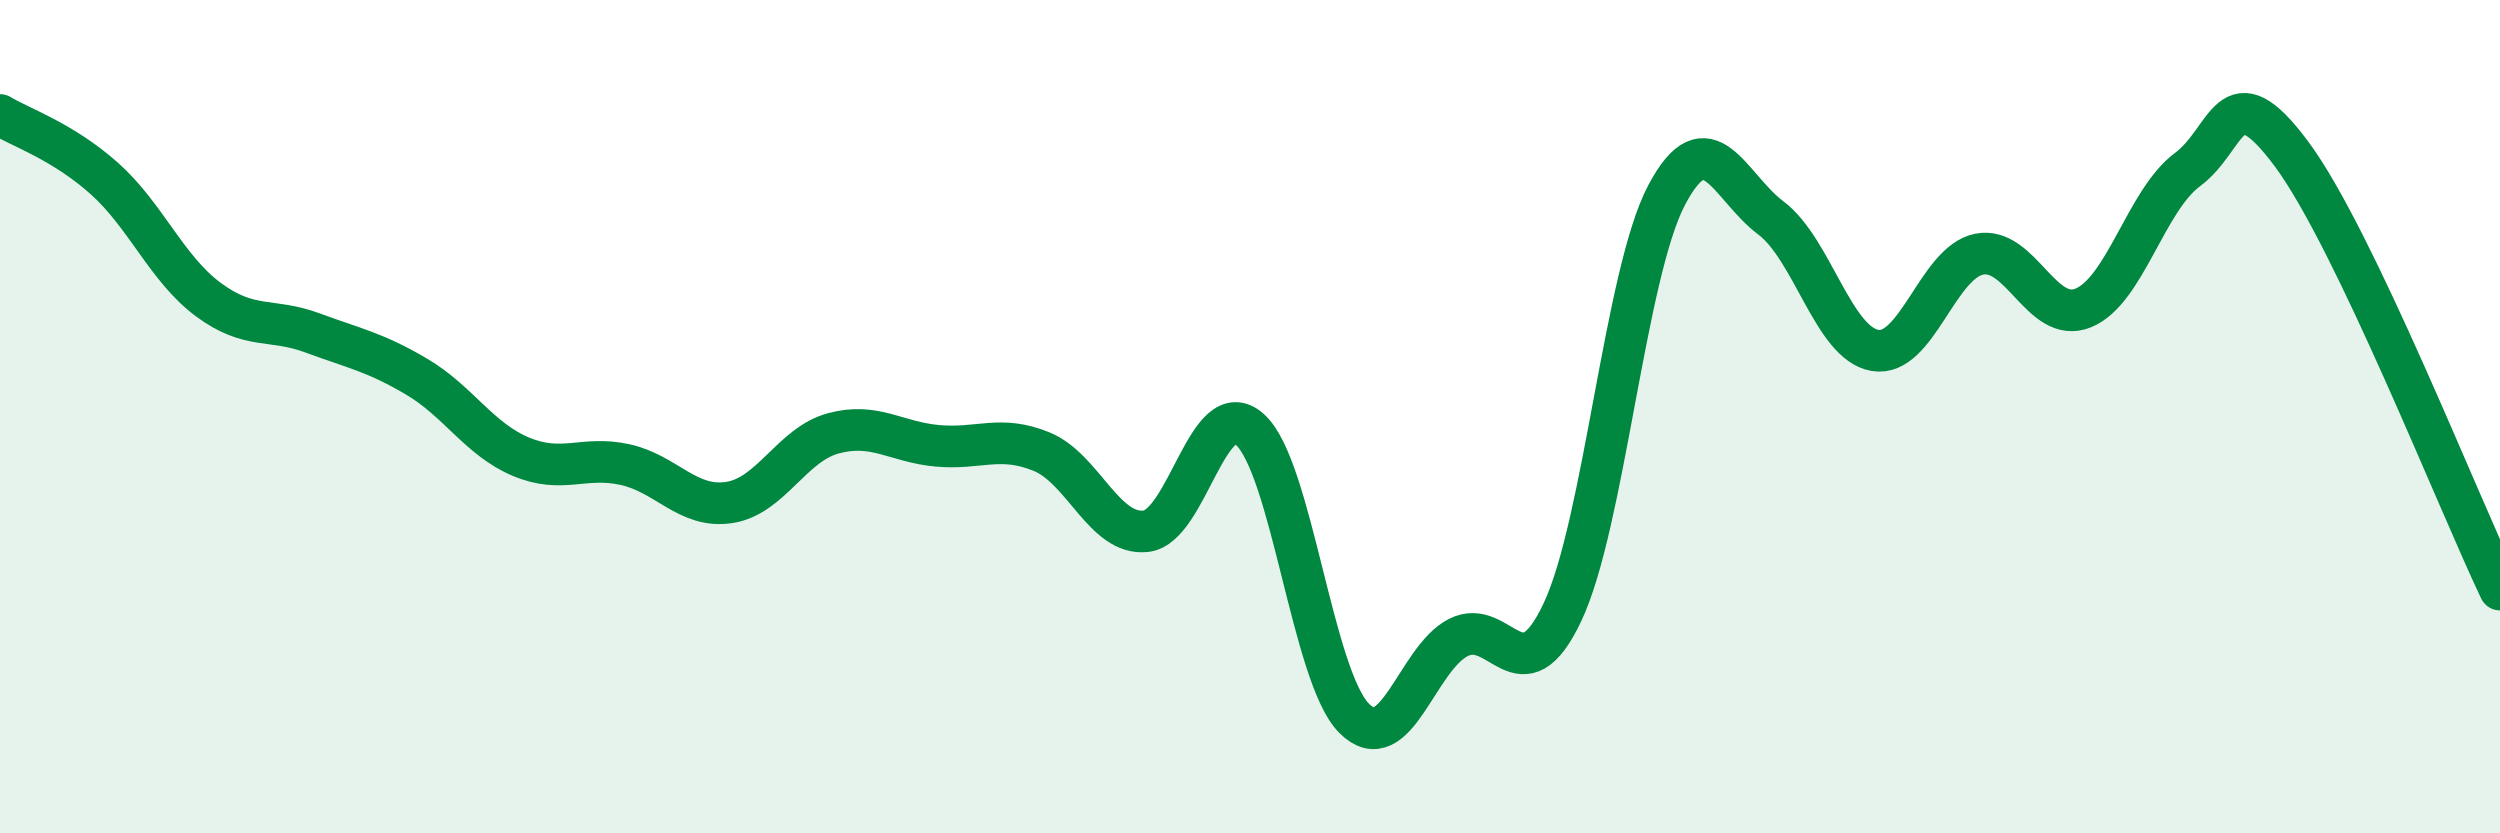 
    <svg width="60" height="20" viewBox="0 0 60 20" xmlns="http://www.w3.org/2000/svg">
      <path
        d="M 0,2.76 C 0.5,3.06 1.5,3.39 2.5,4.28 C 3.5,5.17 4,6.45 5,7.19 C 6,7.93 6.5,7.62 7.5,7.99 C 8.5,8.36 9,8.45 10,9.04 C 11,9.63 11.5,10.54 12.5,10.96 C 13.5,11.38 14,10.93 15,11.15 C 16,11.37 16.5,12.21 17.5,12.06 C 18.5,11.91 19,10.67 20,10.4 C 21,10.13 21.5,10.61 22.5,10.7 C 23.5,10.79 24,10.43 25,10.84 C 26,11.25 26.5,12.86 27.5,12.75 C 28.5,12.64 29,9.41 30,10.31 C 31,11.21 31.5,16.24 32.5,17.24 C 33.5,18.24 34,15.81 35,15.3 C 36,14.79 36.5,16.81 37.5,14.69 C 38.5,12.57 39,6.57 40,4.68 C 41,2.79 41.5,4.48 42.5,5.23 C 43.5,5.98 44,8.24 45,8.41 C 46,8.58 46.5,6.3 47.5,6.1 C 48.5,5.9 49,7.8 50,7.39 C 51,6.98 51.5,4.81 52.5,4.07 C 53.5,3.33 53.5,1.68 55,3.7 C 56.5,5.72 59,12.06 60,14.15L60 20L0 20Z"
        fill="#008740"
        opacity="0.1"
        stroke-linecap="round"
        stroke-linejoin="round"
      />
      <path
        d="M 0,2.76 C 0.5,3.06 1.5,3.39 2.5,4.28 C 3.5,5.17 4,6.45 5,7.19 C 6,7.93 6.5,7.62 7.5,7.99 C 8.5,8.36 9,8.45 10,9.04 C 11,9.63 11.5,10.54 12.5,10.96 C 13.5,11.38 14,10.93 15,11.15 C 16,11.37 16.5,12.21 17.5,12.06 C 18.5,11.91 19,10.67 20,10.4 C 21,10.13 21.5,10.61 22.5,10.7 C 23.5,10.79 24,10.43 25,10.84 C 26,11.25 26.5,12.86 27.5,12.75 C 28.5,12.64 29,9.41 30,10.31 C 31,11.21 31.5,16.24 32.5,17.24 C 33.5,18.24 34,15.81 35,15.3 C 36,14.79 36.5,16.81 37.5,14.69 C 38.5,12.57 39,6.57 40,4.68 C 41,2.79 41.5,4.48 42.5,5.23 C 43.5,5.98 44,8.24 45,8.41 C 46,8.58 46.5,6.3 47.5,6.1 C 48.5,5.9 49,7.8 50,7.39 C 51,6.98 51.5,4.81 52.5,4.07 C 53.5,3.33 53.5,1.68 55,3.7 C 56.5,5.72 59,12.06 60,14.15"
        stroke="#008740"
        stroke-width="1"
        fill="none"
        stroke-linecap="round"
        stroke-linejoin="round"
      />
    </svg>
  